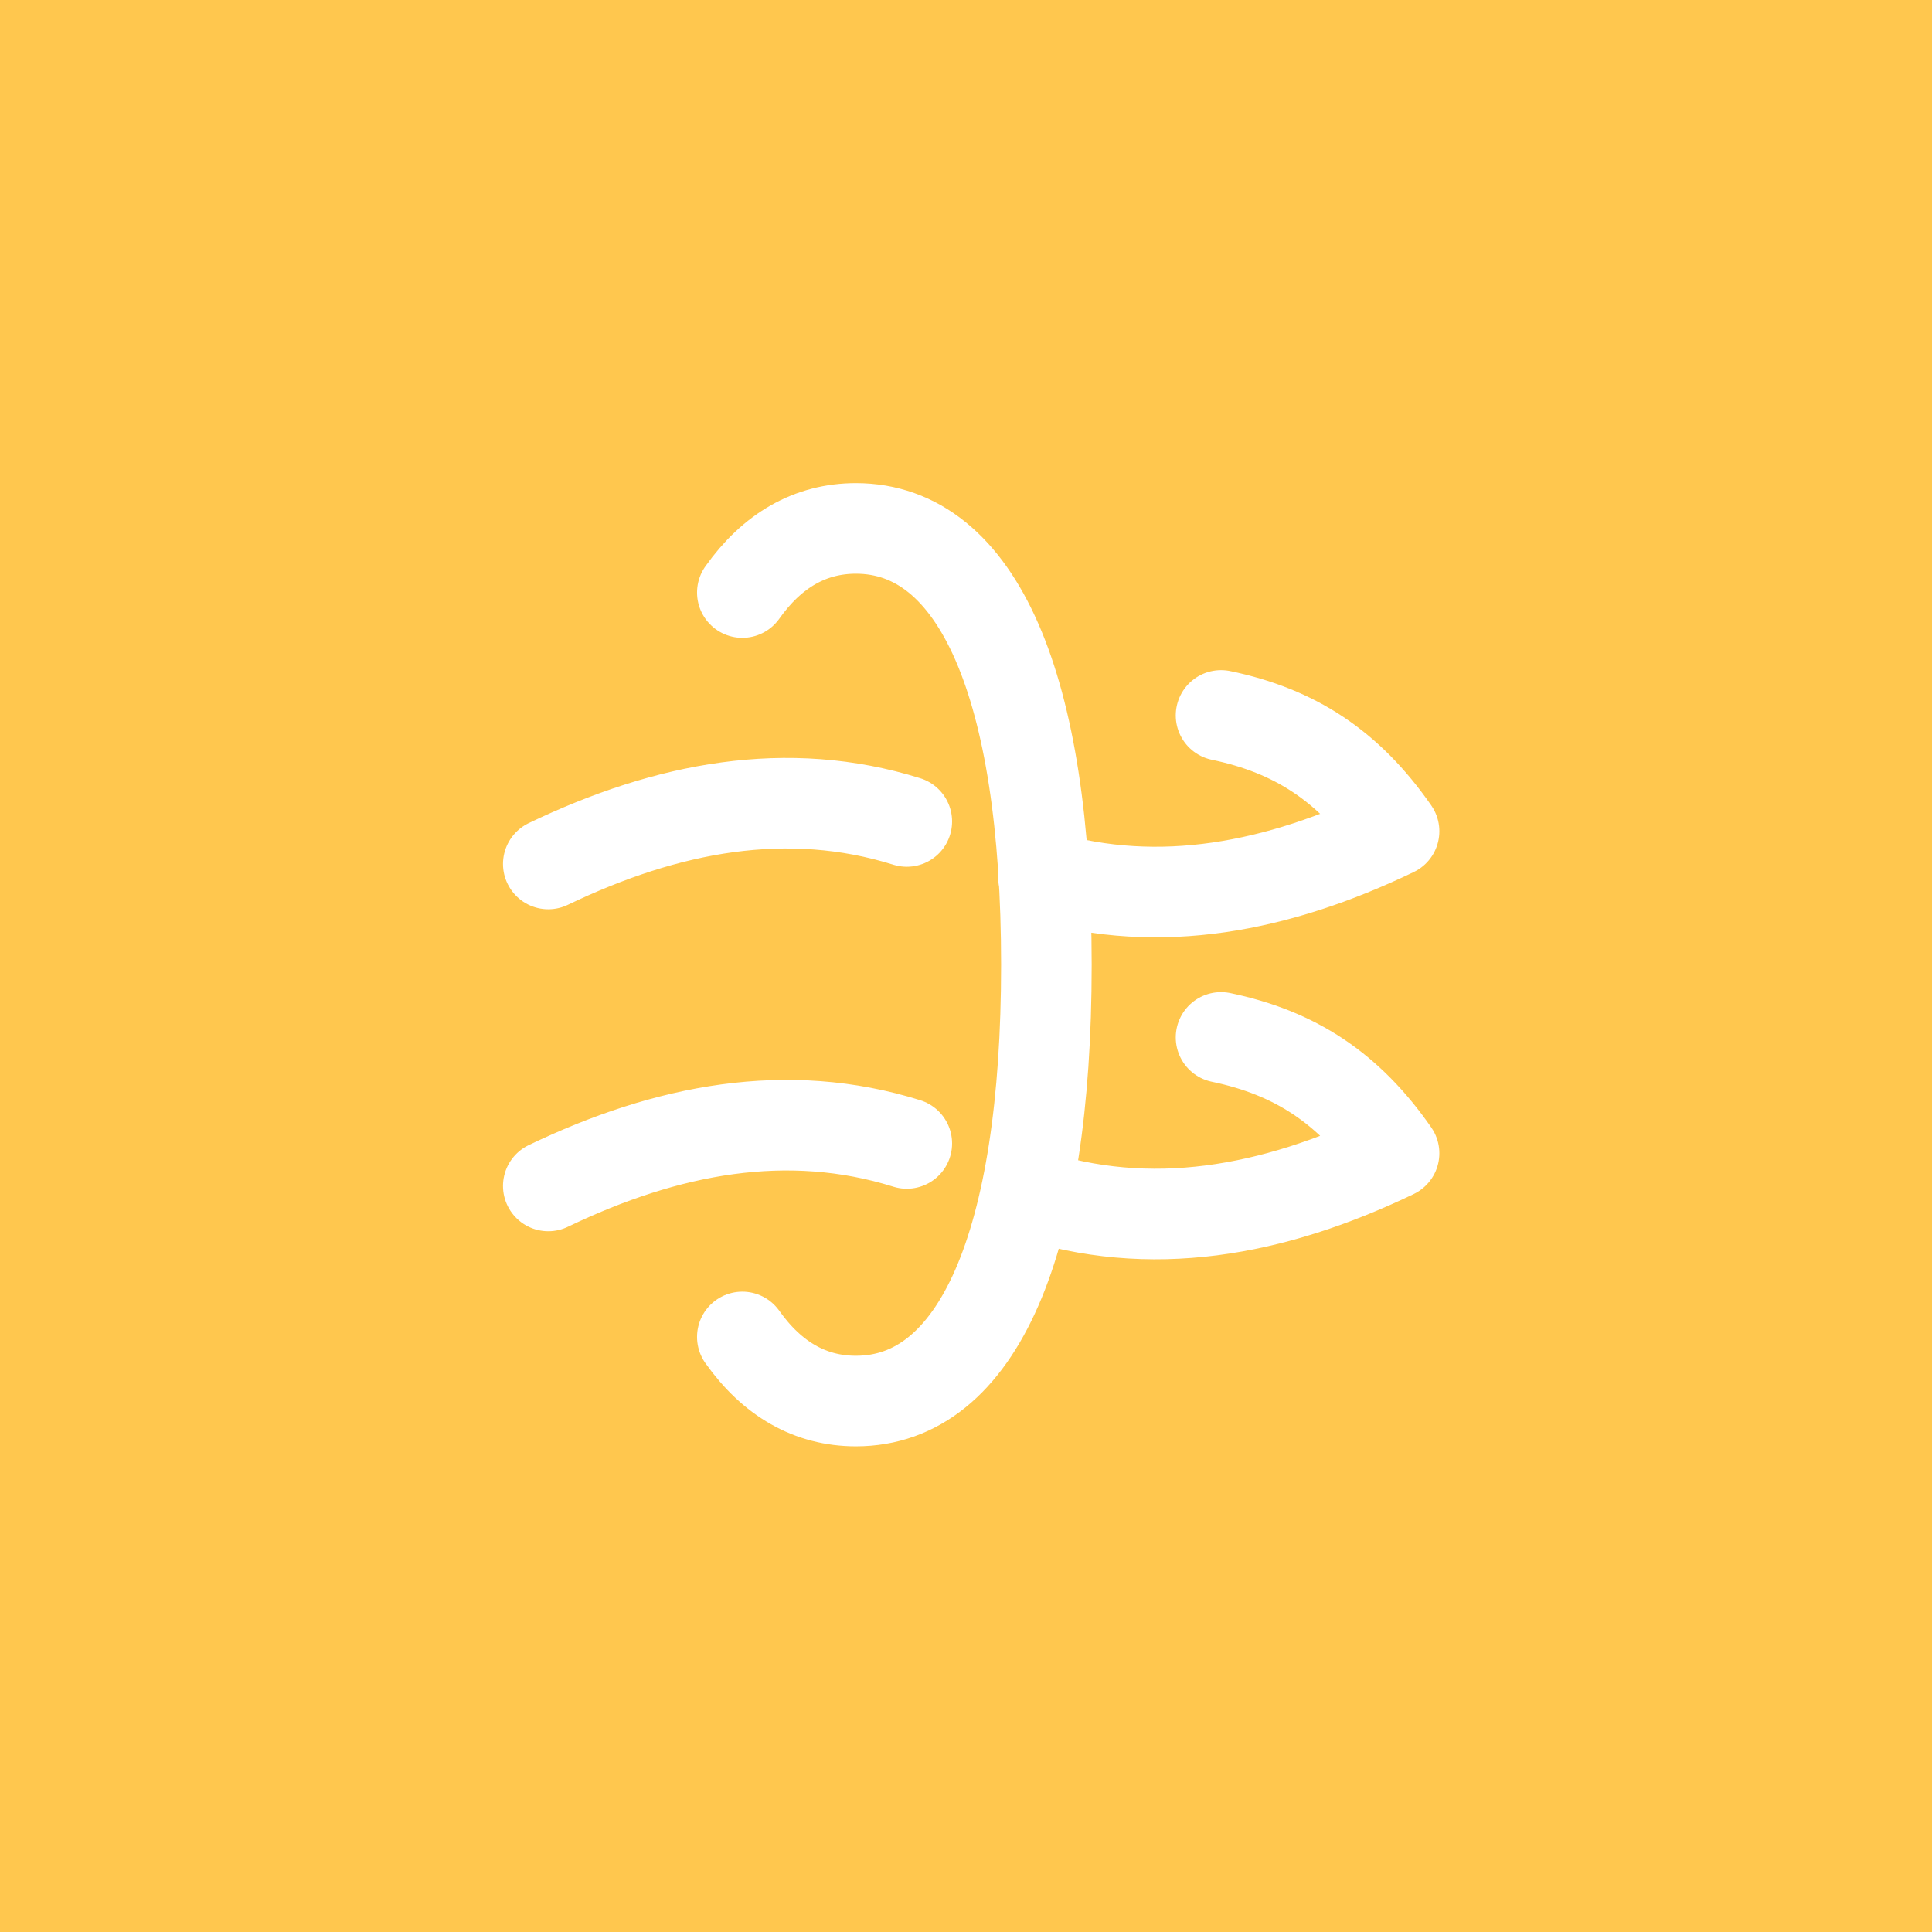 <svg width="100" height="100" viewBox="0 0 100 100" fill="none" xmlns="http://www.w3.org/2000/svg">
<rect width="100" height="100" fill="#FFC74E"/>
<path d="M38.423 30.669C39.97 28.488 41.943 27.351 44.303 27.351C50.612 27.351 54.161 35.481 54.161 49.934C54.161 64.388 50.612 72.518 44.303 72.518C41.943 72.518 39.97 71.381 38.423 69.2" stroke="white" stroke-width="4.688" stroke-linecap="round" stroke-linejoin="round"/>
<path d="M28.379 61.385C34.539 58.426 40.763 57.254 46.936 59.185M63.201 53.696C67.025 54.493 69.804 56.308 72.157 59.692C65.872 62.711 59.521 63.869 53.225 61.771" stroke="white" stroke-width="4.688" stroke-linecap="round" stroke-linejoin="round"/>
<path d="M28.379 44.719C34.539 41.761 40.763 40.588 46.936 42.519M63.201 37.03C67.025 37.827 69.804 39.642 72.157 43.026C66.131 45.92 60.044 47.105 54.003 45.348" stroke="white" stroke-width="4.688" stroke-linecap="round" stroke-linejoin="round"/>
</svg>

